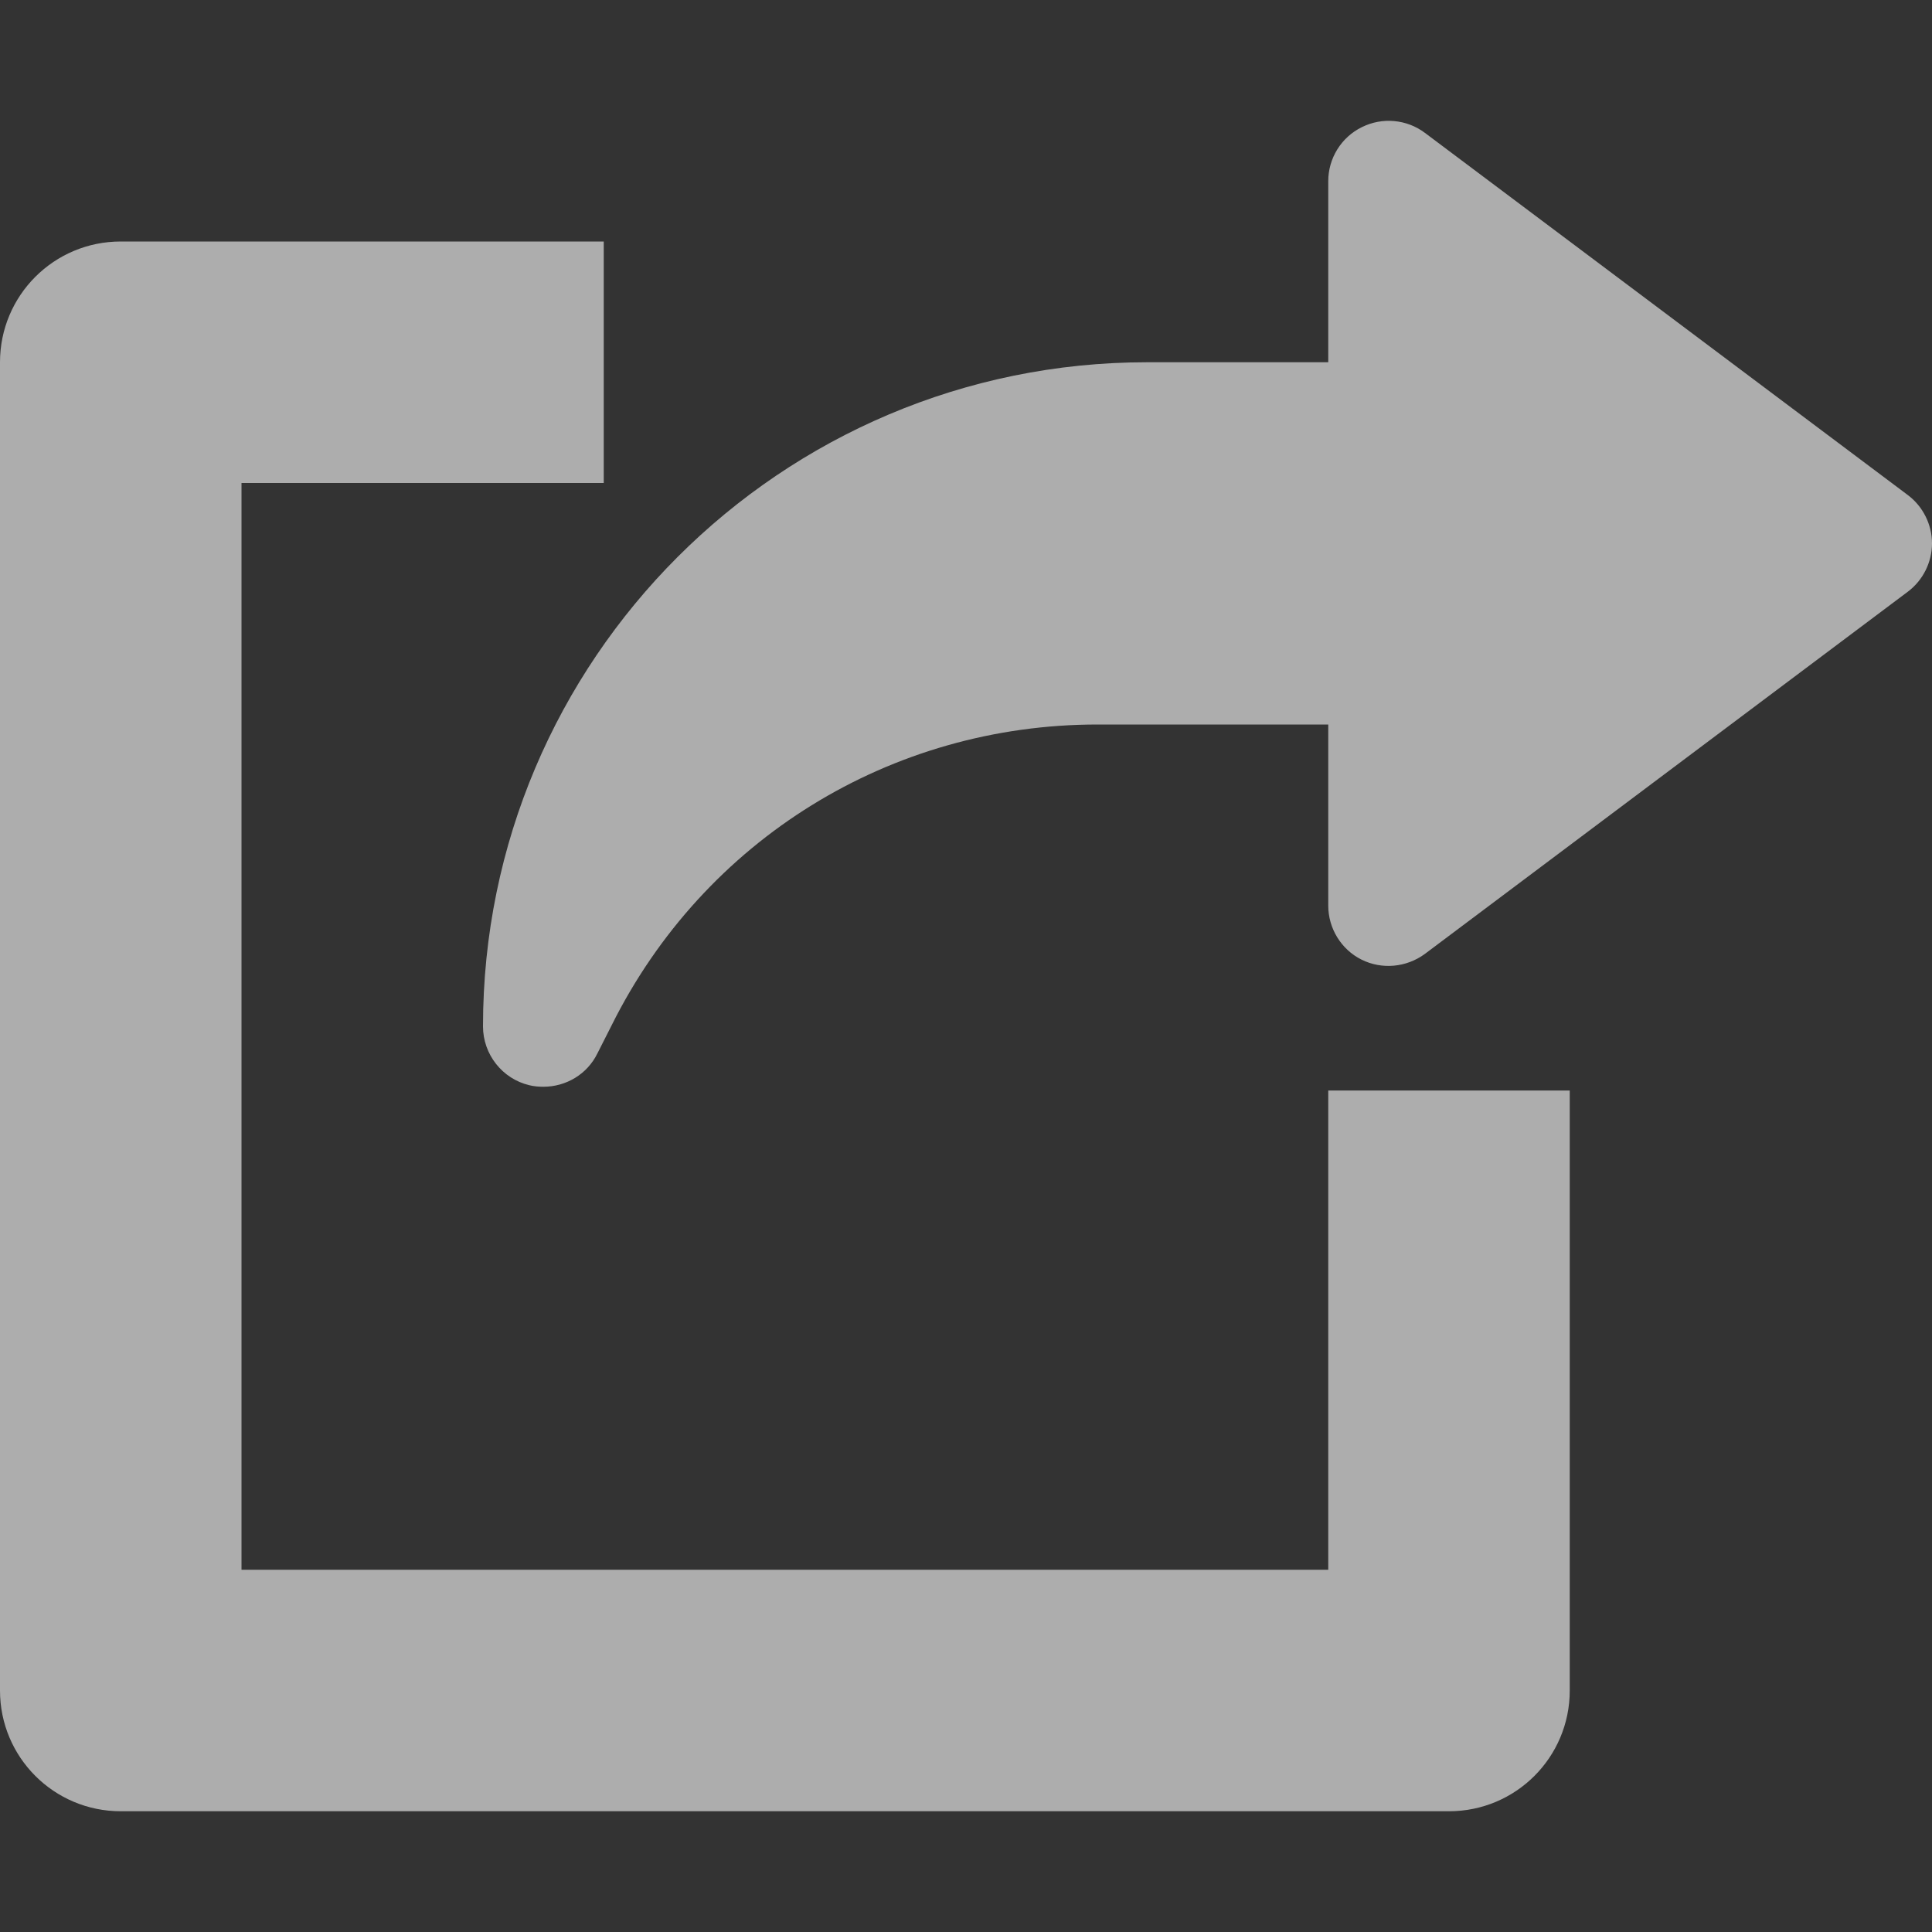 <?xml version="1.0" encoding="UTF-8"?>
<!-- Generator: Adobe Illustrator 27.9.0, SVG Export Plug-In . SVG Version: 6.00 Build 0)  -->
<svg xmlns="http://www.w3.org/2000/svg" xmlns:xlink="http://www.w3.org/1999/xlink" version="1.1" id="Capa_1" x="0px" y="0px" viewBox="0 0 512 512" style="enable-background:new 0 0 512 512;" xml:space="preserve">
<rect x="0" y="0" width="512" height="512" fill="#333333" stroke="none"/>
<style type="text/css">
	.st0{opacity:0.6;}
	.st1{fill:#FFFFFF;}
</style>
<g class="st0">
	<g>
		<path class="st1" d="M352,289v127H64V128h96V64H32C14.3,64,0,78.3,0,96v352c0,17.7,14.3,32,32,32h352c17.7,0,32-14.3,32-32V289    H352z"></path>
	</g>
</g>
<g class="st0">
	<g>
		<path class="st1" d="M505.6,131.2l-128-96c-4.8-3.6-11.3-4.2-16.7-1.5C355.4,36.4,352,42,352,48v48h-48c-97.1,0-176,78.9-176,176    c0,7.4,5.1,13.9,12.3,15.6c1.2,0.3,2.5,0.4,3.7,0.4c6,0,11.6-3.3,14.3-8.8l3.8-7.5C186.6,222.5,236,192,290.9,192H352v48    c0,6,3.4,11.6,8.8,14.3c5.4,2.7,11.9,2.1,16.8-1.5l128-96c4-3,6.4-7.8,6.4-12.8S509.6,134.2,505.6,131.2z"></path>
	</g>
</g>
</svg>
